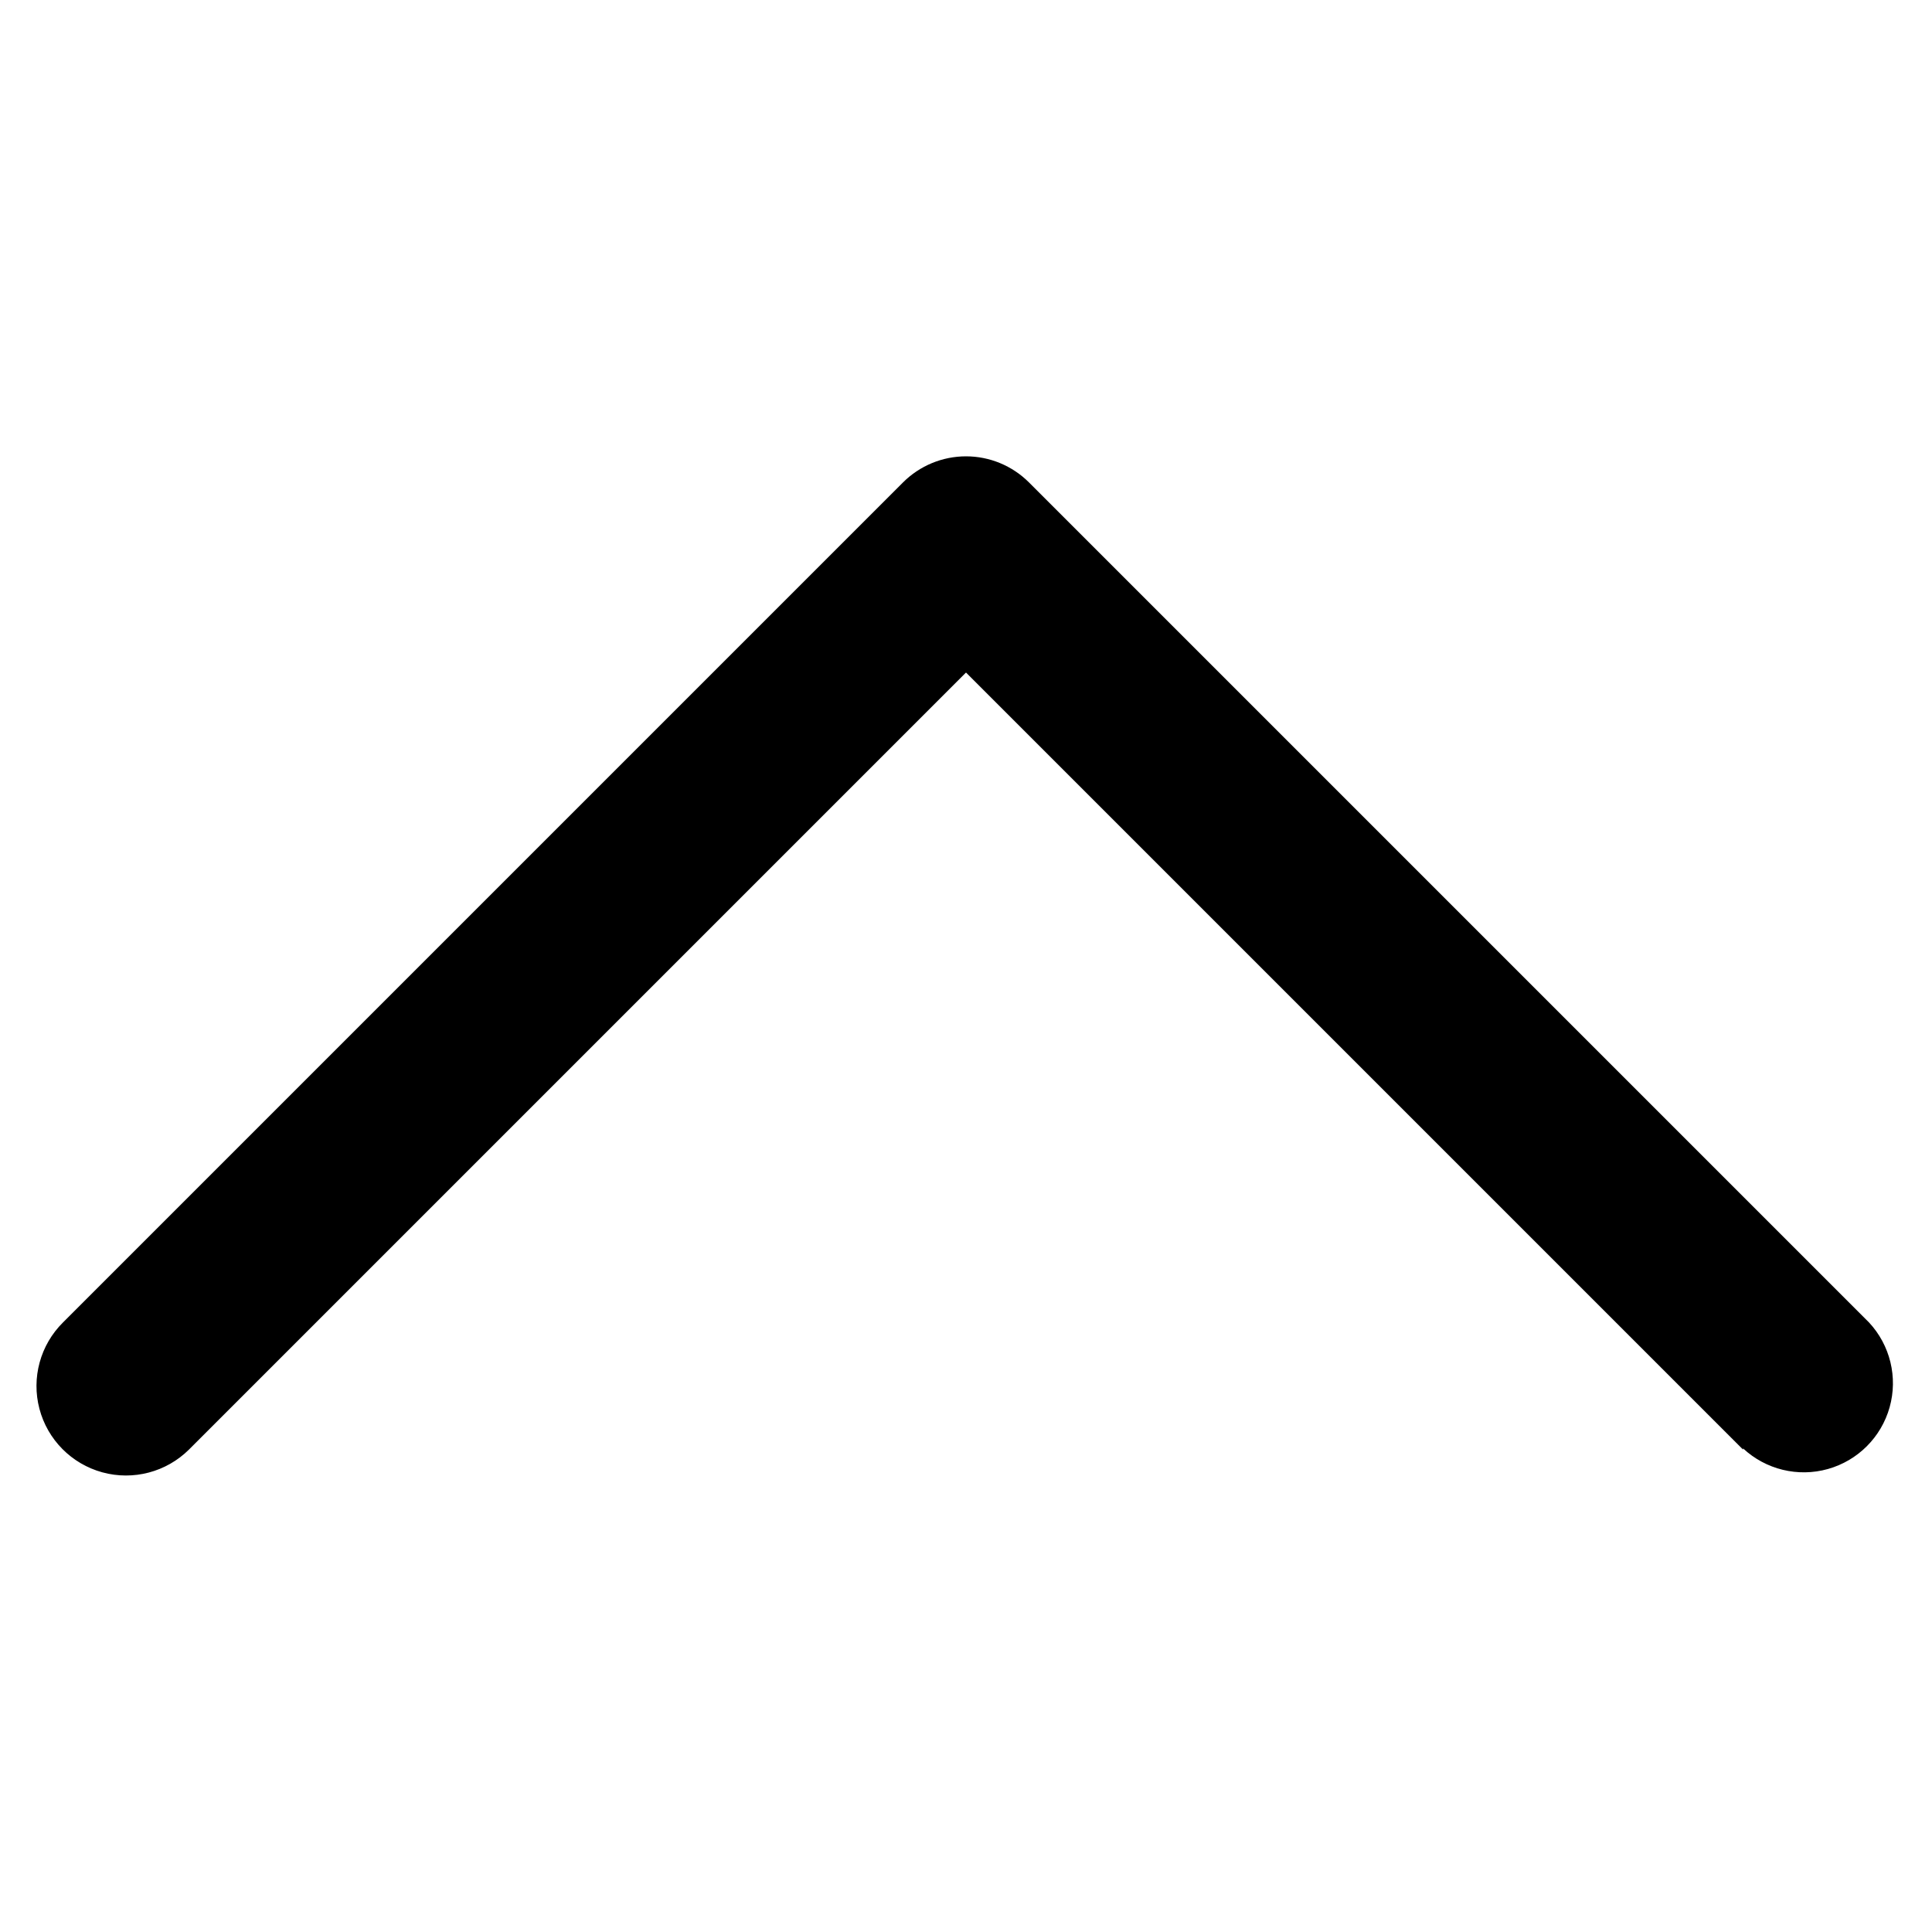 <?xml version="1.0" encoding="UTF-8"?>
<!-- Uploaded to: SVG Repo, www.svgrepo.com, Generator: SVG Repo Mixer Tools -->
<svg fill="#000000" width="800px" height="800px" version="1.1" viewBox="144 144 512 512" xmlns="http://www.w3.org/2000/svg">
 <path d="m605.93 528.16-205.93-205.93-205.93 205.93c-6.019 5.961-14.762 8.258-22.934 6.027-8.172-2.231-14.535-8.652-16.688-16.844-2.156-8.195 0.227-16.914 6.242-22.879l222.62-222.62c4.43-4.426 10.43-6.91 16.691-6.91 6.258 0 12.258 2.484 16.688 6.91l222.62 222.62c5.617 6.031 7.684 14.551 5.461 22.48-2.227 7.934-8.426 14.133-16.359 16.359-7.934 2.227-16.453 0.156-22.48-5.461z"/>
</svg>